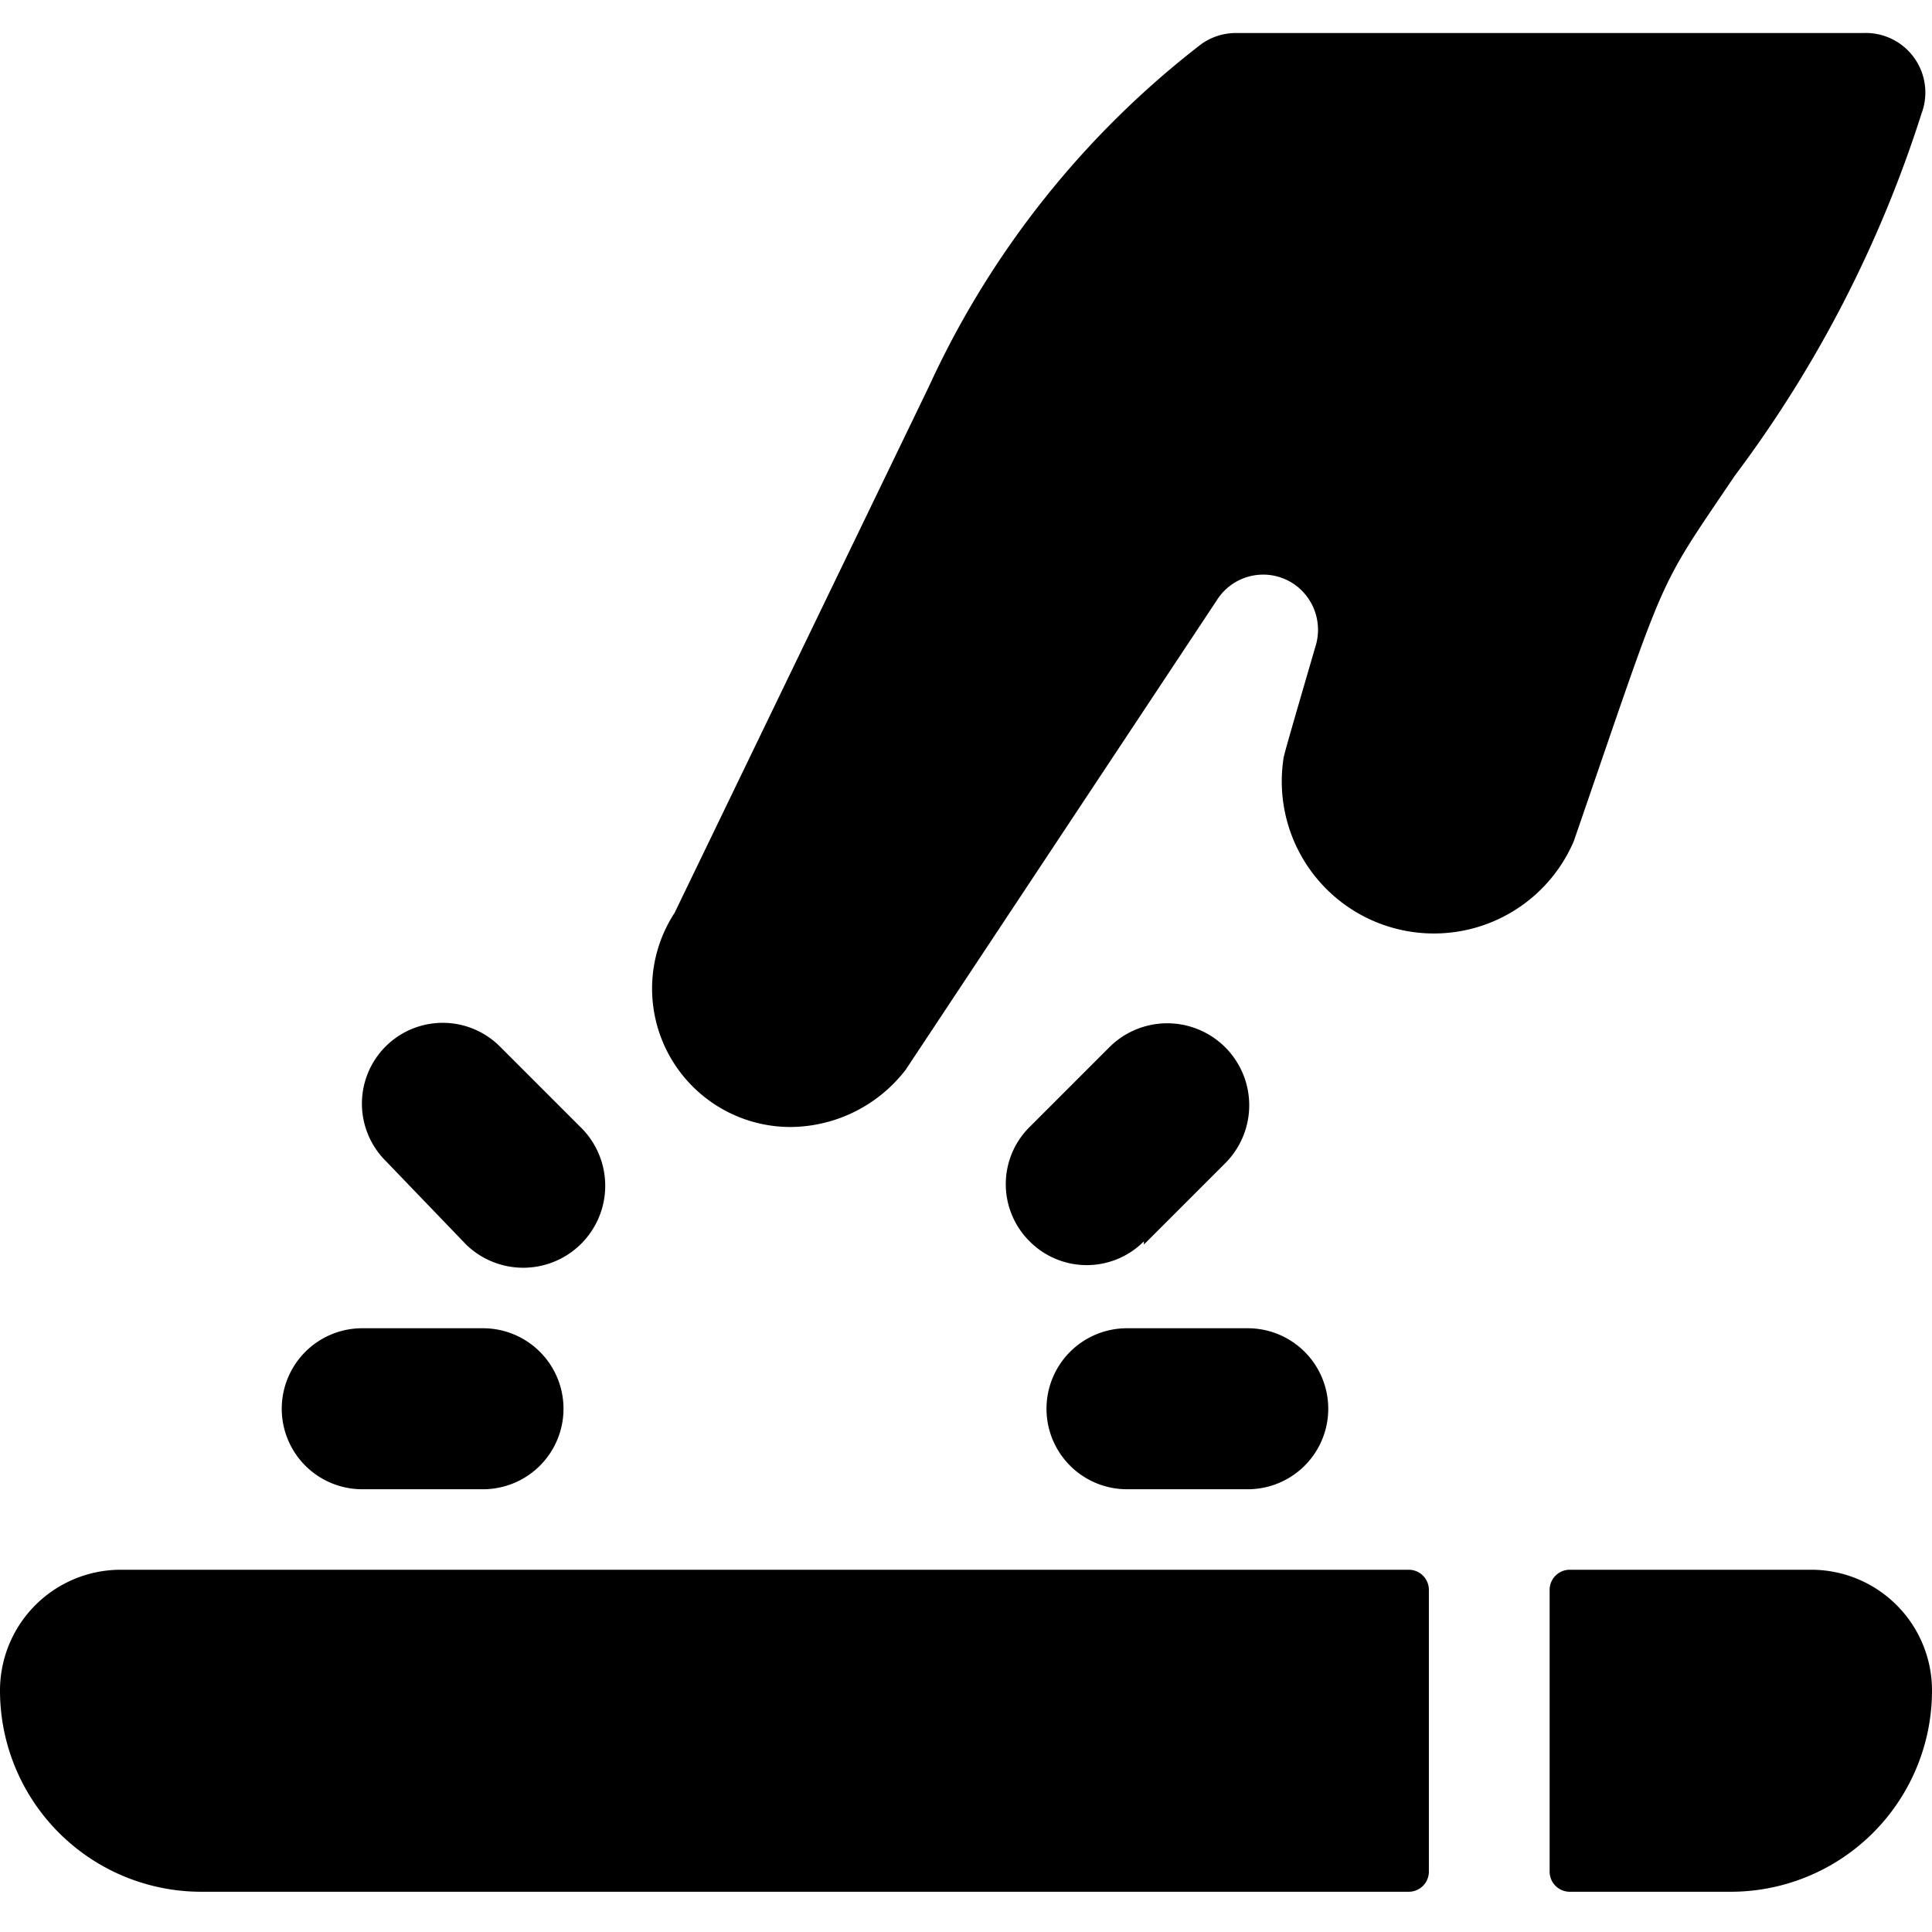 <svg xmlns="http://www.w3.org/2000/svg" viewBox="0 0 24 24"><g><path d="M9.82 14a1.82 1.82 0 0 0 1.43 -0.71l3.87 -5.84a0.68 0.68 0 0 1 1 -0.16 0.69 0.69 0 0 1 0.23 0.71c-0.42 1.44 -0.4 1.38 -0.41 1.45a1.89 1.89 0 0 0 3.61 1c1.18 -3.42 1 -3.06 2 -4.54a15.13 15.13 0 0 0 2.32 -4.5 0.74 0.74 0 0 0 -0.72 -1h-7.8a0.74 0.74 0 0 0 -0.43 0.14 11.34 11.34 0 0 0 -3.38 4.25l-3.16 6.54A1.72 1.72 0 0 0 9.82 14Z" fill="#000000" stroke-width="1"></path><path d="M22.5 19.5h-3a0.25 0.25 0 0 0 -0.25 0.25v3.5a0.25 0.25 0 0 0 0.25 0.25h2A2.5 2.5 0 0 0 24 21a1.5 1.5 0 0 0 -1.5 -1.5Z" fill="#000000" stroke-width="1"></path><path d="M17.75 19.75a0.25 0.25 0 0 0 -0.25 -0.25h-16A1.5 1.5 0 0 0 0 21a2.5 2.5 0 0 0 2.5 2.5h15a0.25 0.25 0 0 0 0.25 -0.25Z" fill="#000000" stroke-width="1"></path><path d="M5.79 15.46A1 1 0 1 0 7.21 14l-1 -1a1 1 0 0 0 -1.42 1.42Z" fill="#000000" stroke-width="1"></path><path d="m14.21 15.46 1 -1A1 1 0 0 0 13.79 13l-1 1a1 1 0 0 0 0 1.42 1 1 0 0 0 1.42 0Z" fill="#000000" stroke-width="1"></path><path d="M4.5 18.5H6a1 1 0 0 0 0 -2H4.5a1 1 0 0 0 0 2Z" fill="#000000" stroke-width="1"></path><path d="M14 18.5h1.5a1 1 0 0 0 0 -2H14a1 1 0 0 0 0 2Z" fill="#000000" stroke-width="1"></path></g></svg>